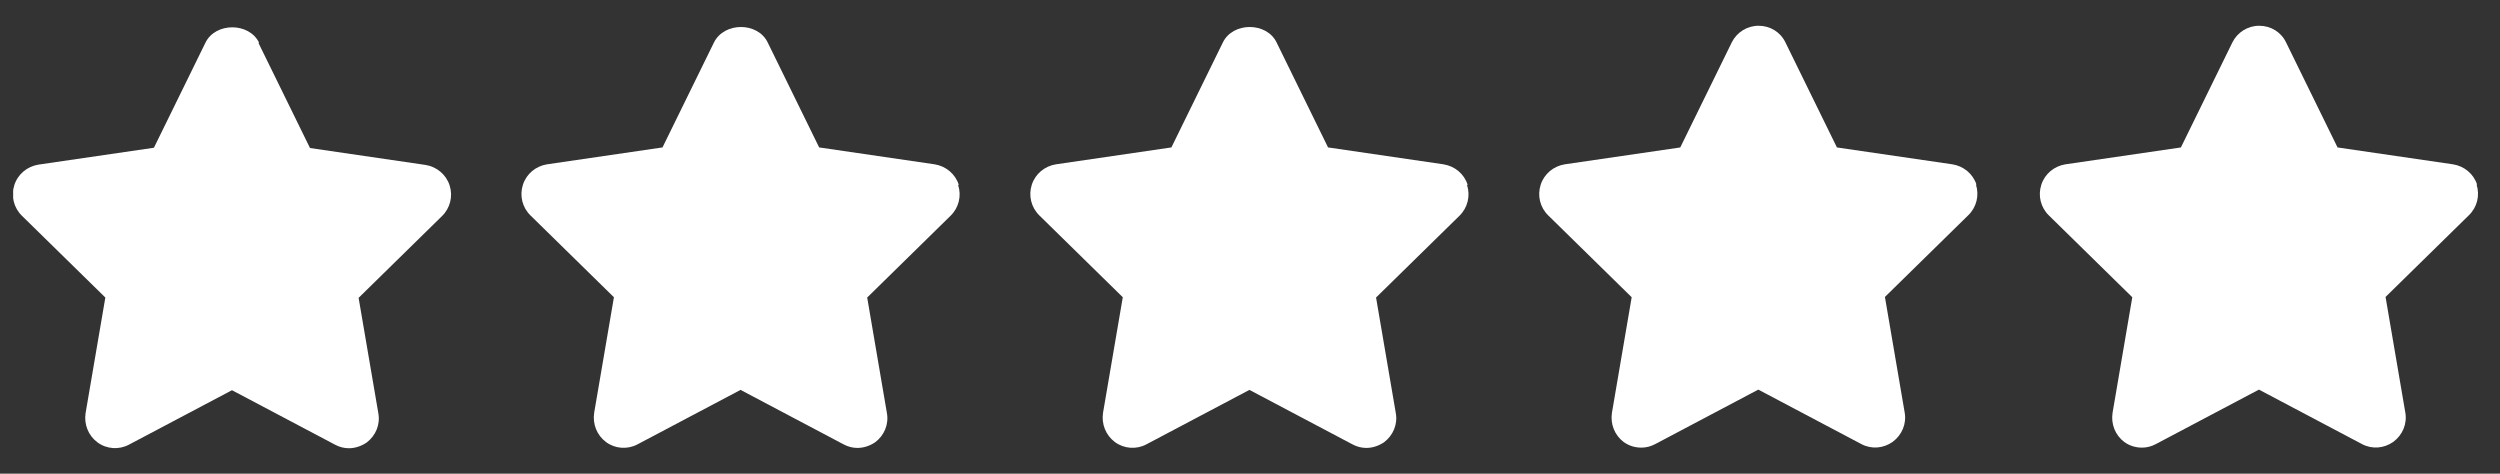 <?xml version="1.0" encoding="UTF-8"?>
<svg xmlns="http://www.w3.org/2000/svg" width="95" height="18" viewBox="0 0 95 18" fill="none">
  <rect x="0" y="0" width="95" height="18" fill="#333333" stroke="none"/>
  <g clip-path="url(#clip0_3853_784)">
    <path d="M9.844 1.62C9.464 0.844 8.188 0.844 7.808 1.62L5.849 5.614L1.463 6.255C1.038 6.323 0.679 6.615 0.545 7.032C0.411 7.448 0.523 7.898 0.836 8.202L4.003 11.306L3.253 15.694C3.186 16.122 3.354 16.549 3.701 16.808C4.048 17.067 4.518 17.1 4.898 16.898L8.815 14.828L12.732 16.898C12.899 16.988 13.079 17.033 13.258 17.033C13.492 17.033 13.727 16.954 13.929 16.819C14.276 16.56 14.455 16.133 14.377 15.705L13.627 11.318L16.794 8.213C17.107 7.909 17.219 7.459 17.085 7.043C16.95 6.627 16.592 6.334 16.167 6.267L11.78 5.625L9.822 1.632L9.844 1.62Z" fill="white"></path>
    <path d="M36.433 7.02C36.298 6.604 35.94 6.311 35.515 6.244L31.128 5.602L29.17 1.609C28.79 0.832 27.525 0.832 27.133 1.609L25.175 5.602L20.788 6.244C20.363 6.311 20.005 6.604 19.871 7.02C19.736 7.436 19.848 7.886 20.162 8.19L23.329 11.295L22.579 15.682C22.512 16.11 22.68 16.537 23.026 16.796C23.373 17.055 23.843 17.089 24.224 16.886L28.141 14.816L32.057 16.886C32.225 16.976 32.404 17.021 32.583 17.021C32.818 17.021 33.053 16.942 33.255 16.807C33.602 16.549 33.781 16.121 33.702 15.694L32.953 11.306L36.119 8.201C36.433 7.897 36.545 7.447 36.41 7.031L36.433 7.02Z" fill="white"></path>
    <path d="M55.77 7.02C55.636 6.604 55.278 6.311 54.852 6.244L50.466 5.602L48.508 1.609C48.127 0.832 46.851 0.832 46.471 1.609L44.513 5.602L40.126 6.244C39.701 6.311 39.343 6.604 39.208 7.02C39.074 7.436 39.186 7.886 39.499 8.19L42.666 11.295L41.916 15.682C41.849 16.11 42.017 16.537 42.364 16.796C42.711 17.055 43.181 17.089 43.561 16.886L47.478 14.816L51.395 16.886C51.562 16.976 51.742 17.021 51.921 17.021C52.156 17.021 52.391 16.942 52.592 16.807C52.939 16.549 53.118 16.121 53.04 15.694L52.29 11.306L55.457 8.201C55.77 7.897 55.882 7.447 55.748 7.031L55.77 7.02Z" fill="white"></path>
    <path d="M75.108 7.02C74.973 6.604 74.615 6.311 74.19 6.244L69.803 5.603L67.845 1.609C67.655 1.215 67.263 0.979 66.827 0.979C66.39 0.979 65.999 1.227 65.808 1.609L63.85 5.603L59.463 6.244C59.038 6.311 58.68 6.604 58.546 7.02C58.411 7.437 58.523 7.886 58.837 8.19L62.004 11.295L61.254 15.683C61.187 16.11 61.354 16.538 61.701 16.797C61.903 16.943 62.138 17.01 62.373 17.01C62.552 17.01 62.731 16.965 62.899 16.875L66.815 14.805L70.732 16.875C71.112 17.078 71.571 17.044 71.929 16.785C72.276 16.526 72.455 16.099 72.377 15.671L71.627 11.284L74.794 8.179C75.108 7.875 75.219 7.425 75.085 7.009L75.108 7.02Z" fill="white"></path>
    <path d="M94.132 7.02C93.997 6.604 93.639 6.311 93.214 6.244L88.827 5.603L86.869 1.609C86.679 1.215 86.287 0.979 85.85 0.979C85.414 0.979 85.022 1.227 84.832 1.609L82.874 5.603L78.487 6.244C78.062 6.311 77.704 6.604 77.57 7.02C77.435 7.437 77.547 7.886 77.861 8.19L81.027 11.295L80.278 15.683C80.21 16.11 80.378 16.538 80.725 16.797C80.927 16.943 81.162 17.01 81.397 17.01C81.576 17.01 81.755 16.965 81.923 16.875L85.839 14.805L89.756 16.875C90.136 17.078 90.595 17.044 90.953 16.785C91.3 16.526 91.479 16.099 91.401 15.671L90.651 11.284L93.818 8.179C94.132 7.875 94.243 7.425 94.109 7.009L94.132 7.02Z" fill="white"></path>
  </g>
  <defs>
    <clipPath id="clip0_3853_784">
      <rect width="94" height="18" fill="white" transform="translate(0.5)"></rect>
    </clipPath>
  </defs>
</svg>
